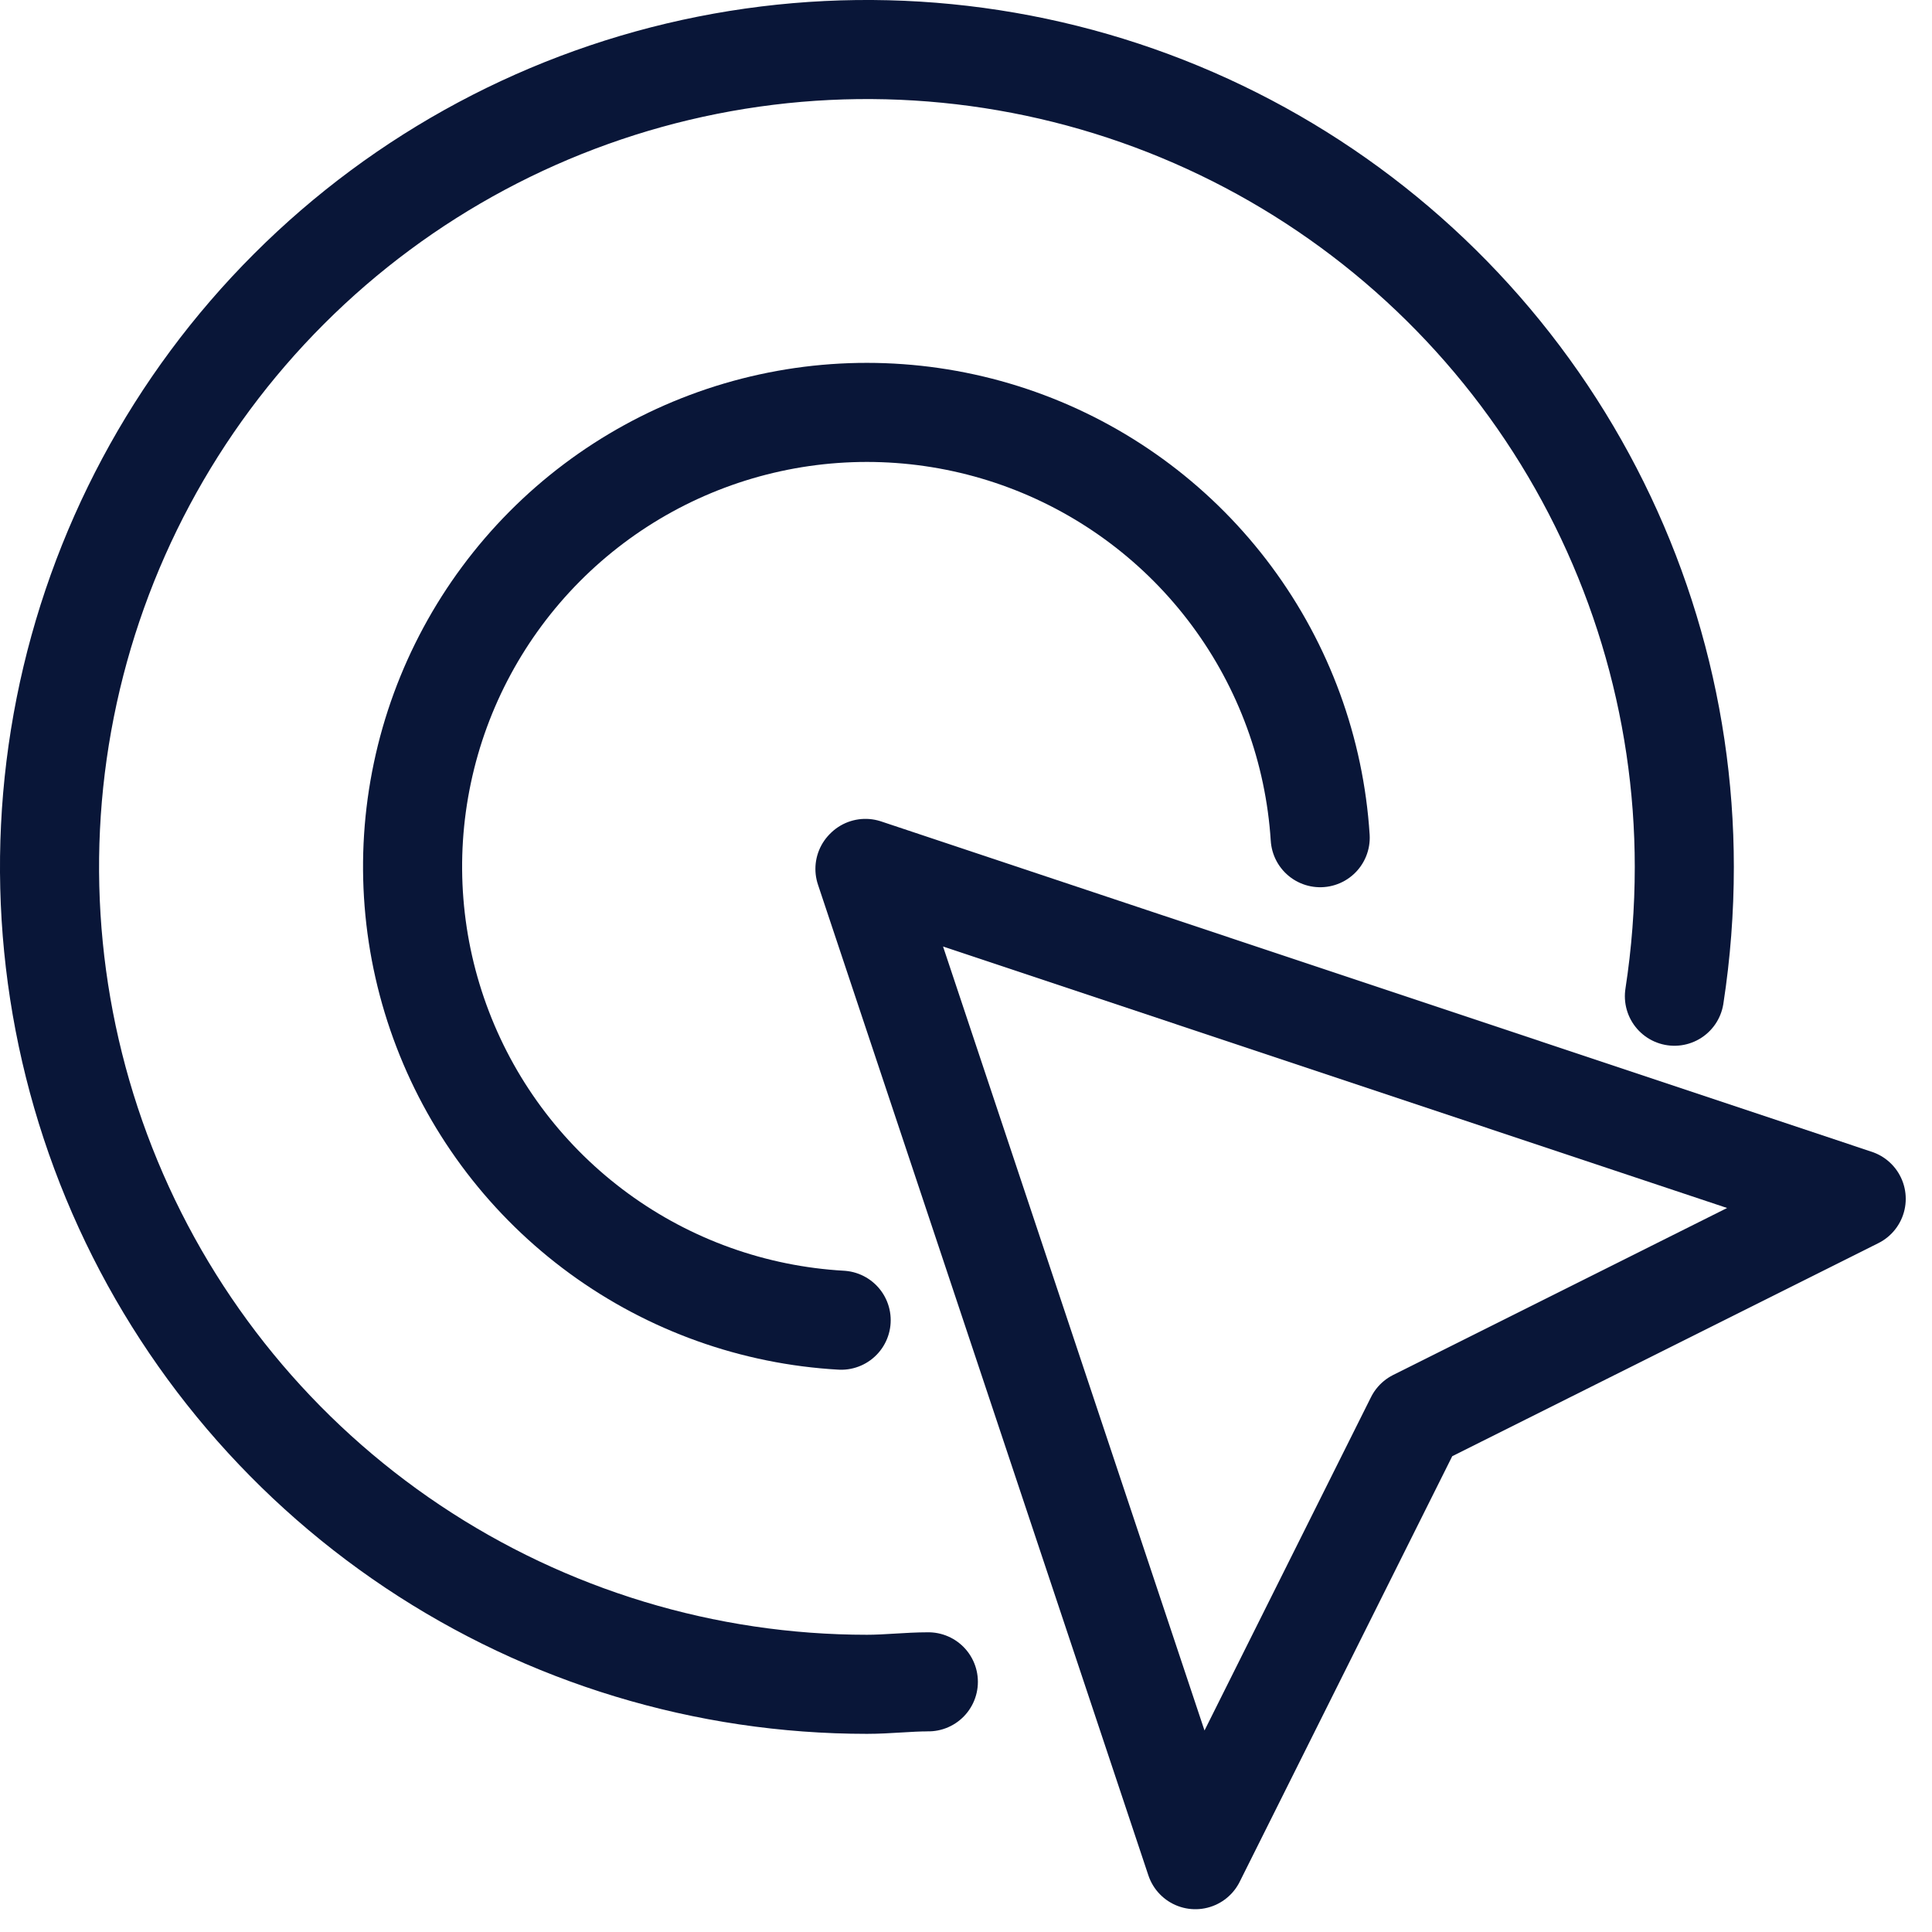 <svg width="39" height="39" viewBox="0 0 39 39" fill="none" xmlns="http://www.w3.org/2000/svg">
<path d="M16.98 26.65C15.216 26.55 13.519 25.943 12.092 24.901C10.665 23.859 9.569 22.428 8.937 20.778C8.304 19.129 8.161 17.332 8.526 15.603C8.89 13.874 9.747 12.288 10.991 11.034C12.236 9.78 13.816 8.913 15.542 8.536C17.268 8.159 19.066 8.289 20.72 8.909C22.374 9.53 23.814 10.615 24.866 12.035C25.918 13.454 26.537 15.147 26.65 16.91" stroke="#091638" stroke-width="2" stroke-linecap="round" stroke-linejoin="round"/>
<path d="M18.74 33.95C18.33 33.95 17.92 34 17.5 34C14.237 34 11.047 33.032 8.333 31.219C5.62 29.406 3.505 26.829 2.256 23.814C1.007 20.799 0.68 17.482 1.317 14.281C1.954 11.08 3.525 8.14 5.833 5.833C8.14 3.525 11.08 1.954 14.281 1.317C17.482 0.68 20.8 1.007 23.815 2.256C26.83 3.505 29.406 5.62 31.219 8.333C33.032 11.046 34 14.237 34 17.5C34 18.374 33.933 19.246 33.8 20.11" stroke="#091638" stroke-width="2" stroke-linecap="round" stroke-linejoin="round"/>
<path d="M17.47 17.53L37.47 24.2L28.57 28.65L24.13 37.54L17.46 17.54" stroke="#091638" stroke-width="2" stroke-linecap="round" stroke-linejoin="round"/>
</svg>
